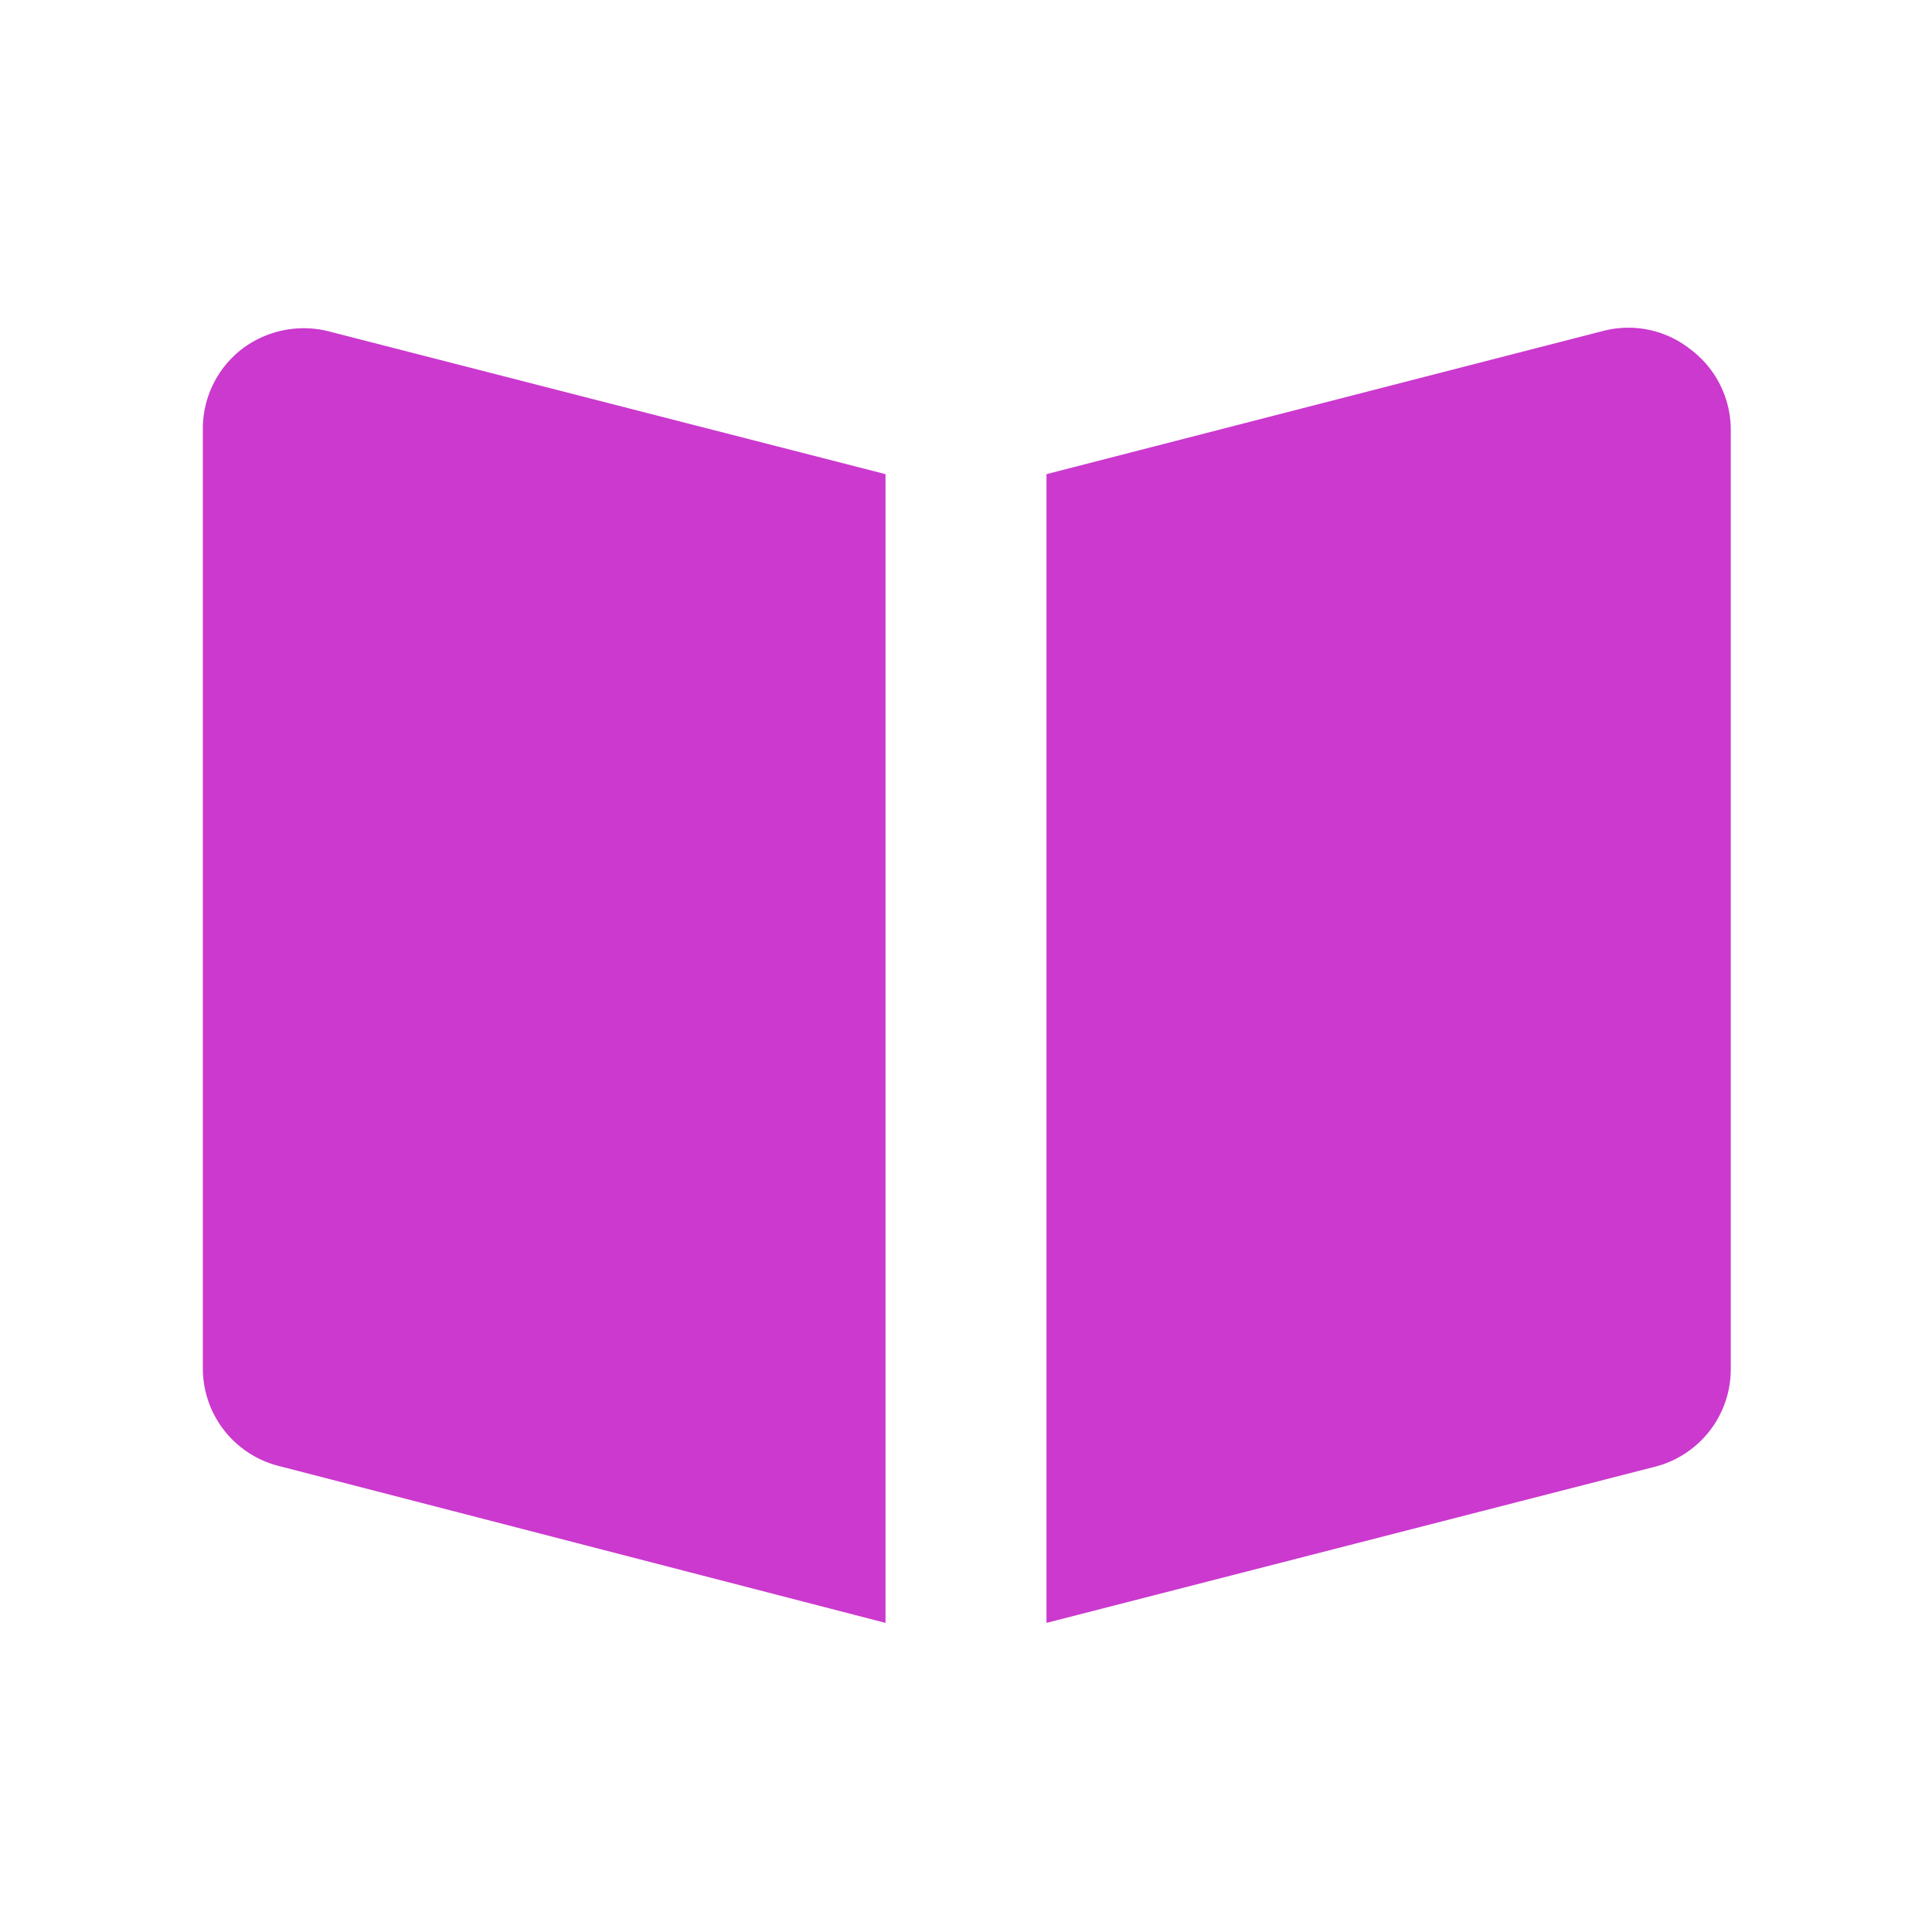 <svg width="75" height="75" fill="none" xmlns="http://www.w3.org/2000/svg"><path d="M65.625 13.563a3.875 3.875 0 0 0-3.375-.72l-21.625 5.563V63l23.625-6.063a3.906 3.906 0 0 0 2.938-3.812v-36.5a3.906 3.906 0 0 0-1.563-3.063Zm-31.25 4.843-21.688-5.562a3.967 3.967 0 0 0-3.312.719 3.906 3.906 0 0 0-1.5 3.124v36.438a3.906 3.906 0 0 0 2.937 3.781L34.375 63V18.406Z" fill="#CB39CE"/></svg>